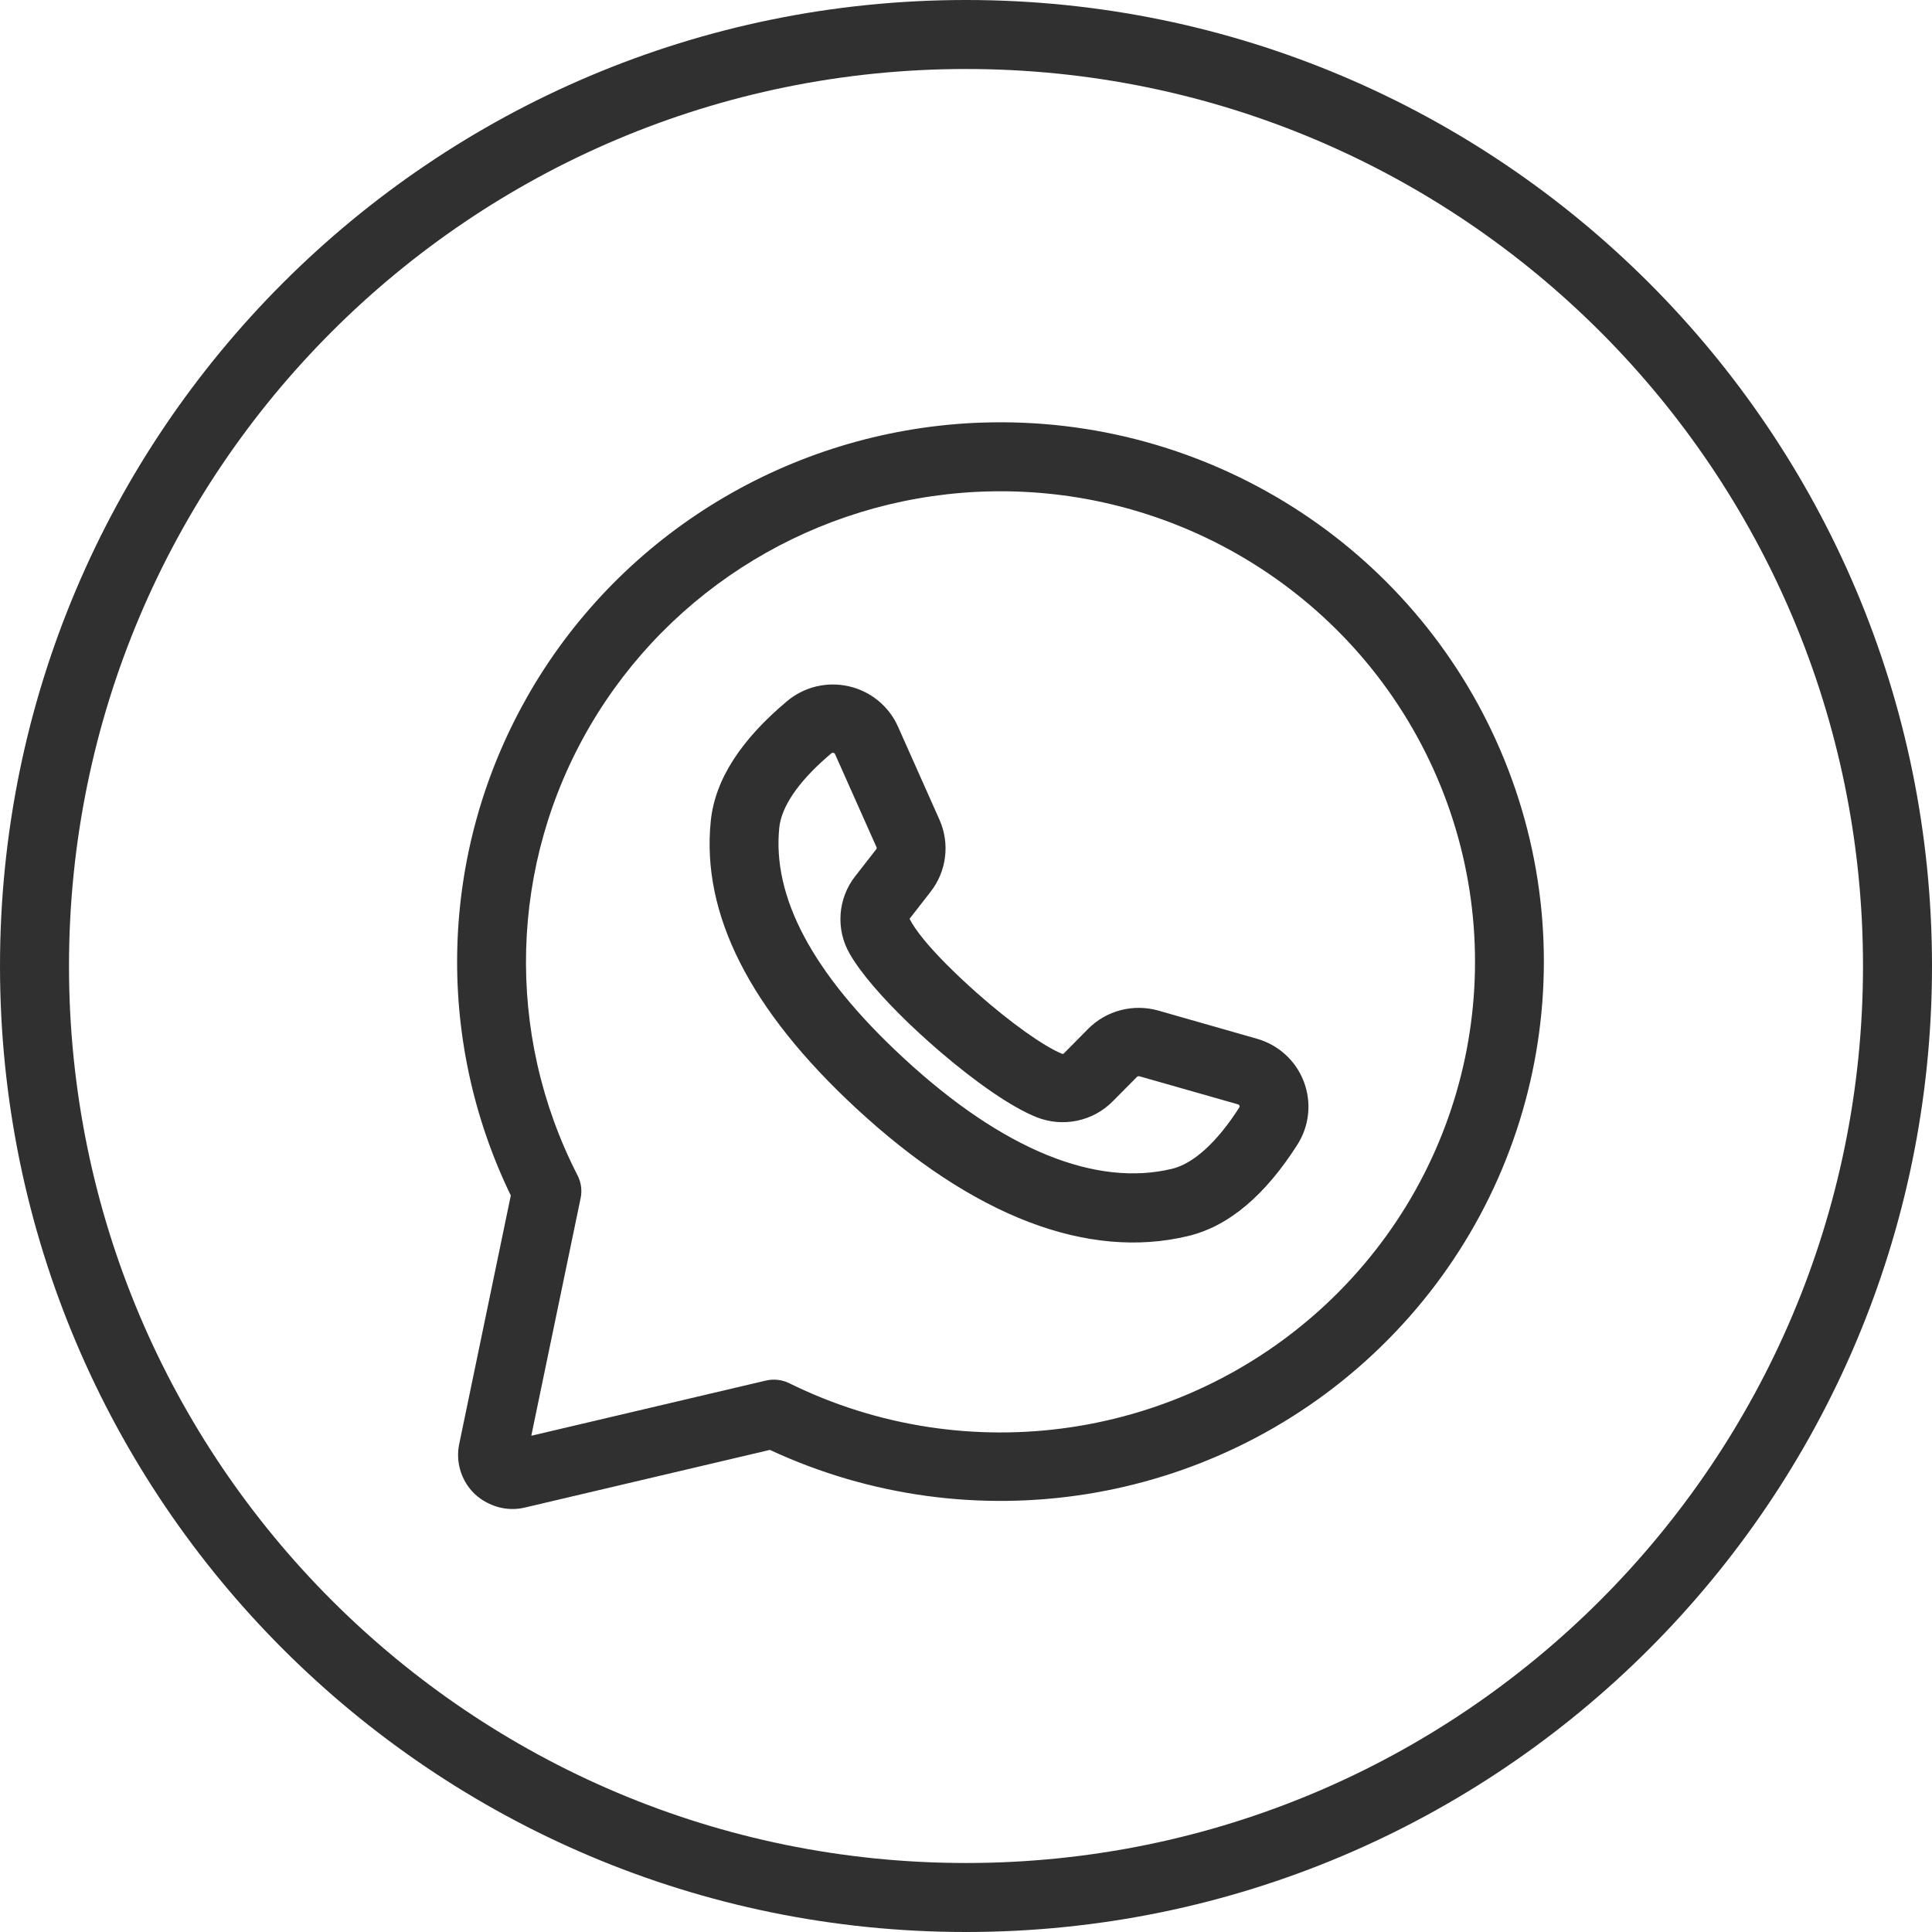 <?xml version="1.0" encoding="UTF-8"?>
<svg width="28px" height="28px" viewBox="0 0 28 28" version="1.1" xmlns="http://www.w3.org/2000/svg" xmlns:xlink="http://www.w3.org/1999/xlink">
    <title>Share Whatsapp</title>
    <g id="Page-1" stroke="none" stroke-width="1" fill="none" fill-rule="evenodd">
        <g id="share-whatsapp" fill="#303030" fill-rule="nonzero">
            <path d="M14,0 C21.732,0 28,6.268 28,14 C28,21.732 21.732,28 14,28 C6.268,28 0,21.732 0,14 C0,6.268 6.268,0 14,0 Z M14,1 C6.82,1 1,6.82 1,14 C1,21.18 6.82,27 14,27 C21.18,27 27,21.18 27,14 C27,6.82 21.18,1 14,1 Z M7.403,17.326 C6.293,15.036 6.374,12.351 7.625,10.127 L7.688,10.016 C9.028,7.723 11.447,6.26 14.117,6.129 L14.224,6.125 C17.479,6.012 20.469,7.899 21.745,10.874 C23.038,13.887 22.301,17.38 19.9,19.625 C17.545,21.828 14.077,22.372 11.158,21.013 L7.605,21.849 C7.396,21.898 7.177,21.86 6.982,21.733 L6.919,21.686 L6.878,21.65 C6.685,21.463 6.601,21.191 6.655,20.929 L7.403,17.326 Z M7.7,20.808 L11.101,20.008 C11.214,19.982 11.333,19.995 11.437,20.046 C14.016,21.319 17.122,20.862 19.218,18.902 C21.313,16.943 21.955,13.897 20.828,11.27 C19.7,8.642 17.04,6.988 14.163,7.128 C11.833,7.242 9.72,8.52 8.55,10.522 C7.381,12.523 7.313,14.975 8.371,17.036 C8.423,17.137 8.438,17.253 8.415,17.364 L7.7,20.808 Z M12.301,9.946 C12.618,10.018 12.882,10.234 13.014,10.53 L13.615,11.879 C13.769,12.224 13.72,12.626 13.487,12.924 L13.182,13.316 C13.268,13.486 13.459,13.716 13.713,13.972 L13.836,14.093 C13.867,14.123 13.867,14.123 13.896,14.151 L14.025,14.271 L14.159,14.392 C14.644,14.821 15.13,15.167 15.392,15.272 C15.401,15.276 15.412,15.274 15.419,15.266 L15.768,14.913 C16.033,14.645 16.424,14.543 16.787,14.646 L18.216,15.054 C18.529,15.143 18.781,15.373 18.896,15.676 C19.012,15.98 18.976,16.32 18.801,16.592 C18.344,17.308 17.82,17.769 17.221,17.913 C15.769,18.264 14.104,17.633 12.409,16.063 C10.867,14.635 10.163,13.246 10.301,11.899 C10.363,11.288 10.752,10.711 11.405,10.163 C11.653,9.954 11.985,9.874 12.301,9.946 Z M12.05,10.916 L11.988,10.97 C11.56,11.342 11.324,11.699 11.294,11.994 C11.192,12.99 11.76,14.098 13.088,15.327 C14.554,16.685 15.898,17.202 16.987,16.939 C17.293,16.865 17.634,16.561 17.961,16.05 C17.966,16.042 17.967,16.033 17.963,16.024 C17.96,16.015 17.952,16.008 17.942,16.005 L16.513,15.598 C16.501,15.595 16.487,15.598 16.478,15.607 L16.129,15.959 C15.841,16.252 15.405,16.343 15.022,16.191 C14.659,16.046 14.141,15.686 13.607,15.227 L13.46,15.098 L13.316,14.967 L13.178,14.838 C12.784,14.459 12.475,14.102 12.315,13.824 C12.109,13.467 12.141,13.022 12.395,12.698 L12.7,12.307 C12.706,12.298 12.707,12.287 12.703,12.278 L12.102,10.929 C12.098,10.92 12.09,10.913 12.079,10.911 C12.068,10.908 12.057,10.911 12.05,10.916 Z" id="Shape"></path>
        </g>
    </g>
</svg>